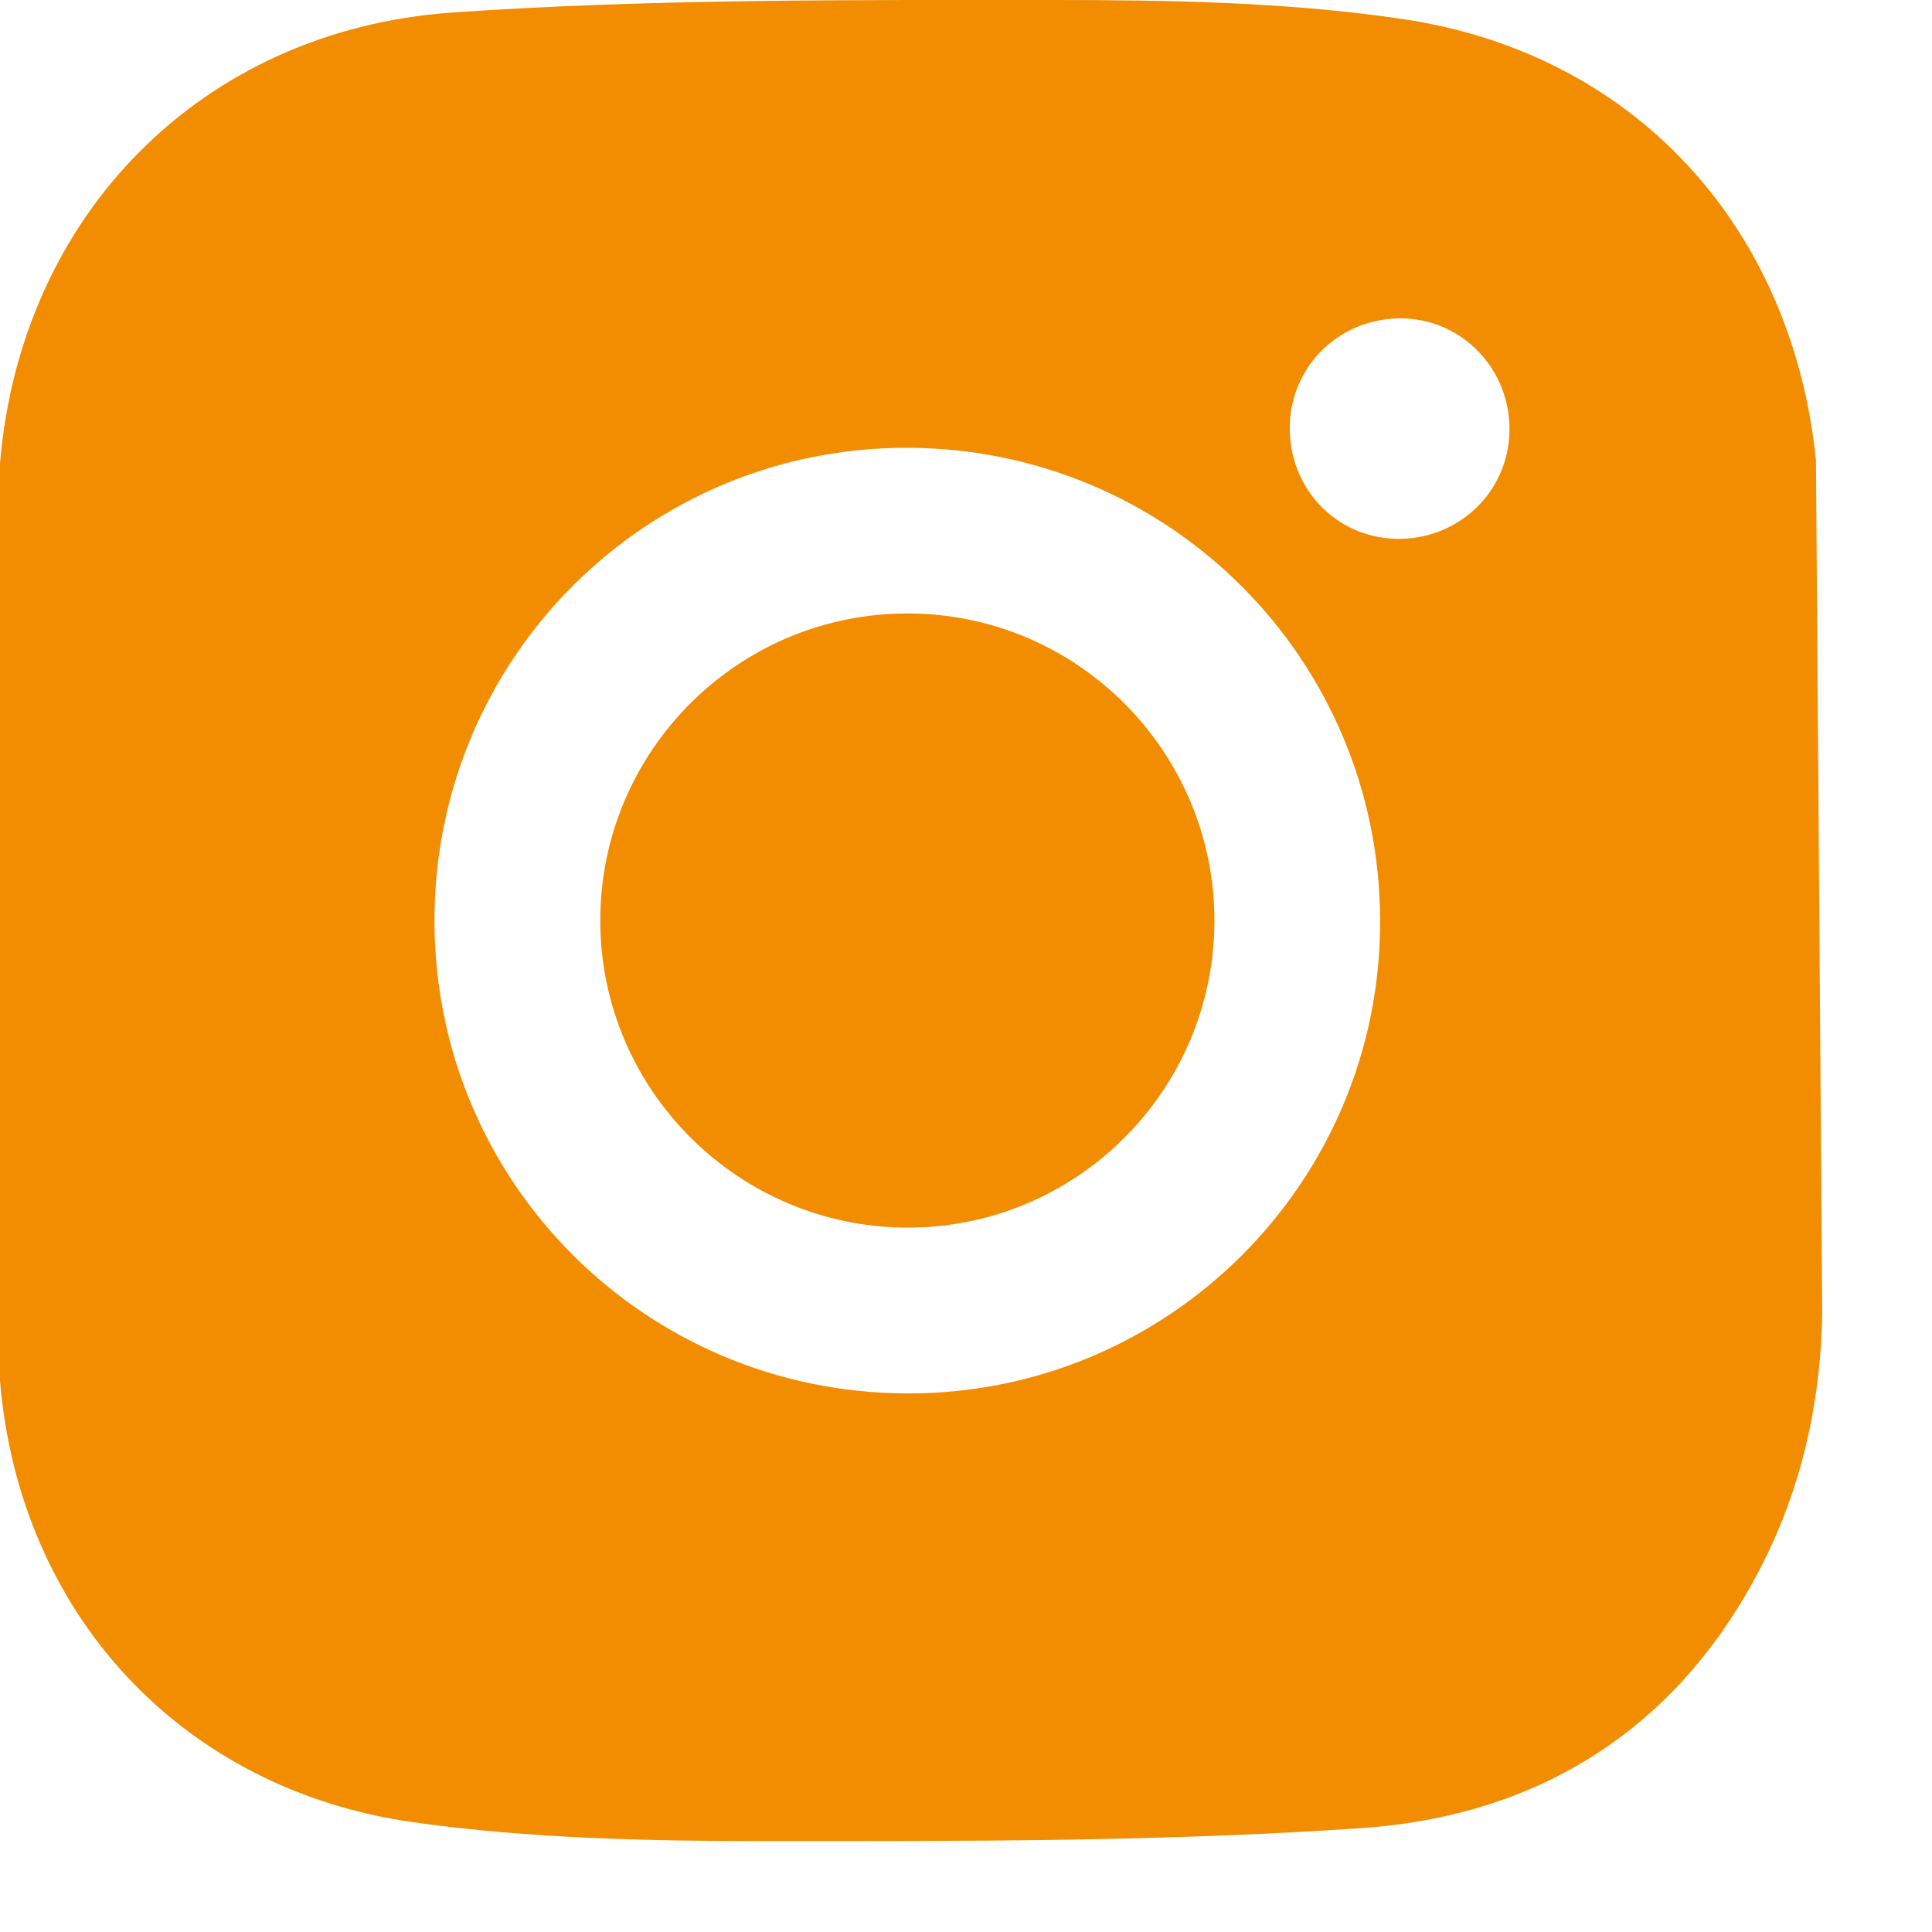 <svg width="17" height="17" viewBox="0 0 17 17" fill="none" xmlns="http://www.w3.org/2000/svg">
<path d="M15.979 4.05C15.769 1.989 14.376 0.464 12.332 0.166C11.321 0.017 10.282 0 9.255 0C7.492 0 5.724 -0.011 3.967 0.111C1.774 0.271 0.182 1.89 0 4.078V12.15C0.171 14.205 1.602 15.747 3.636 16.034C4.658 16.178 5.702 16.2 6.741 16.2C8.492 16.2 10.255 16.206 12.001 16.084C13.62 15.968 14.857 15.139 15.57 13.636C15.879 12.979 16.023 12.272 16.034 11.553L15.979 4.05ZM7.973 12.261C5.674 12.249 3.823 10.399 3.823 8.1C3.823 5.791 5.691 3.929 7.995 3.94C10.293 3.951 12.139 5.802 12.144 8.1C12.15 10.404 10.277 12.272 7.973 12.261ZM12.277 4.741C11.746 4.724 11.338 4.288 11.349 3.746C11.36 3.205 11.807 2.785 12.354 2.802C12.879 2.818 13.293 3.26 13.282 3.796C13.271 4.337 12.824 4.757 12.277 4.741Z" fill="#F28C00"/>
<path d="M7.978 10.802C6.492 10.796 5.282 9.586 5.282 8.1C5.282 6.603 6.503 5.387 8.006 5.398C9.492 5.409 10.691 6.625 10.686 8.111C10.68 9.597 9.47 10.807 7.978 10.802Z" fill="#F28C00"/>
</svg>

